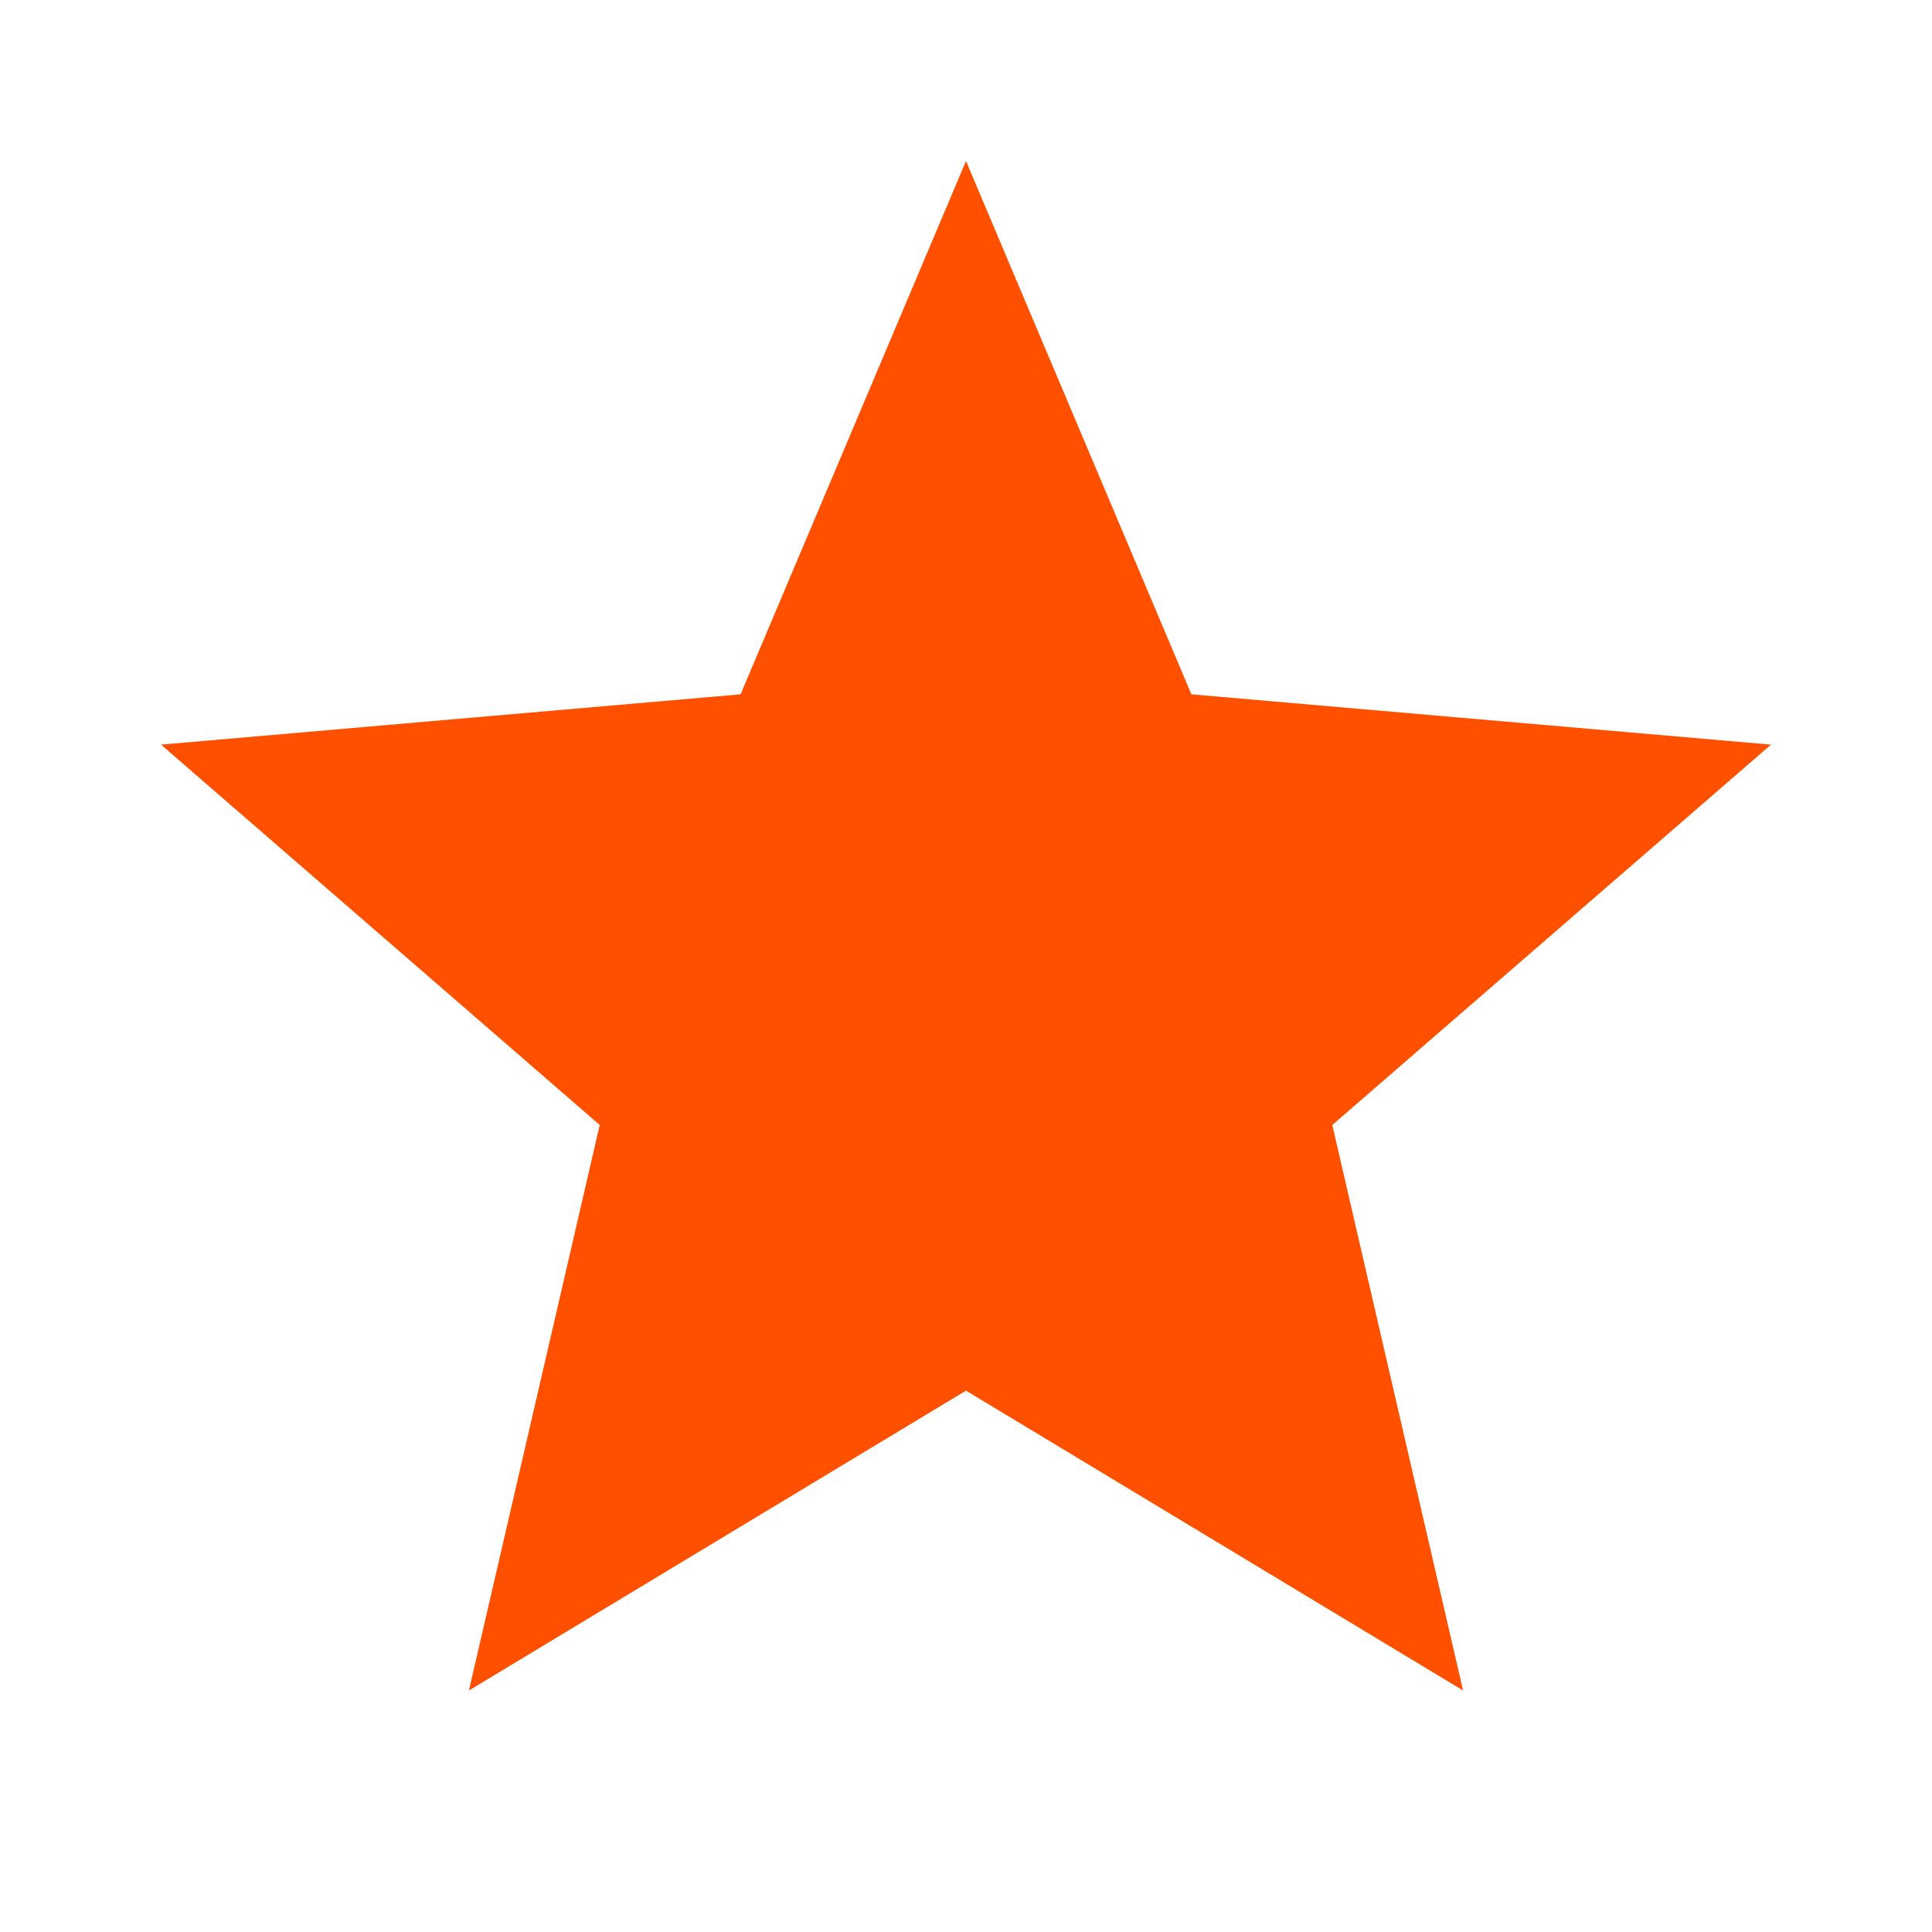<svg xmlns="http://www.w3.org/2000/svg" height="24px" viewBox="0 -960 960 960" width="24px" fill="#ff5000"><path d="m233-120 65-281L80-590l288-25 112-265 112 265 288 25-218 189 65 281-247-149-247 149Z"/></svg>